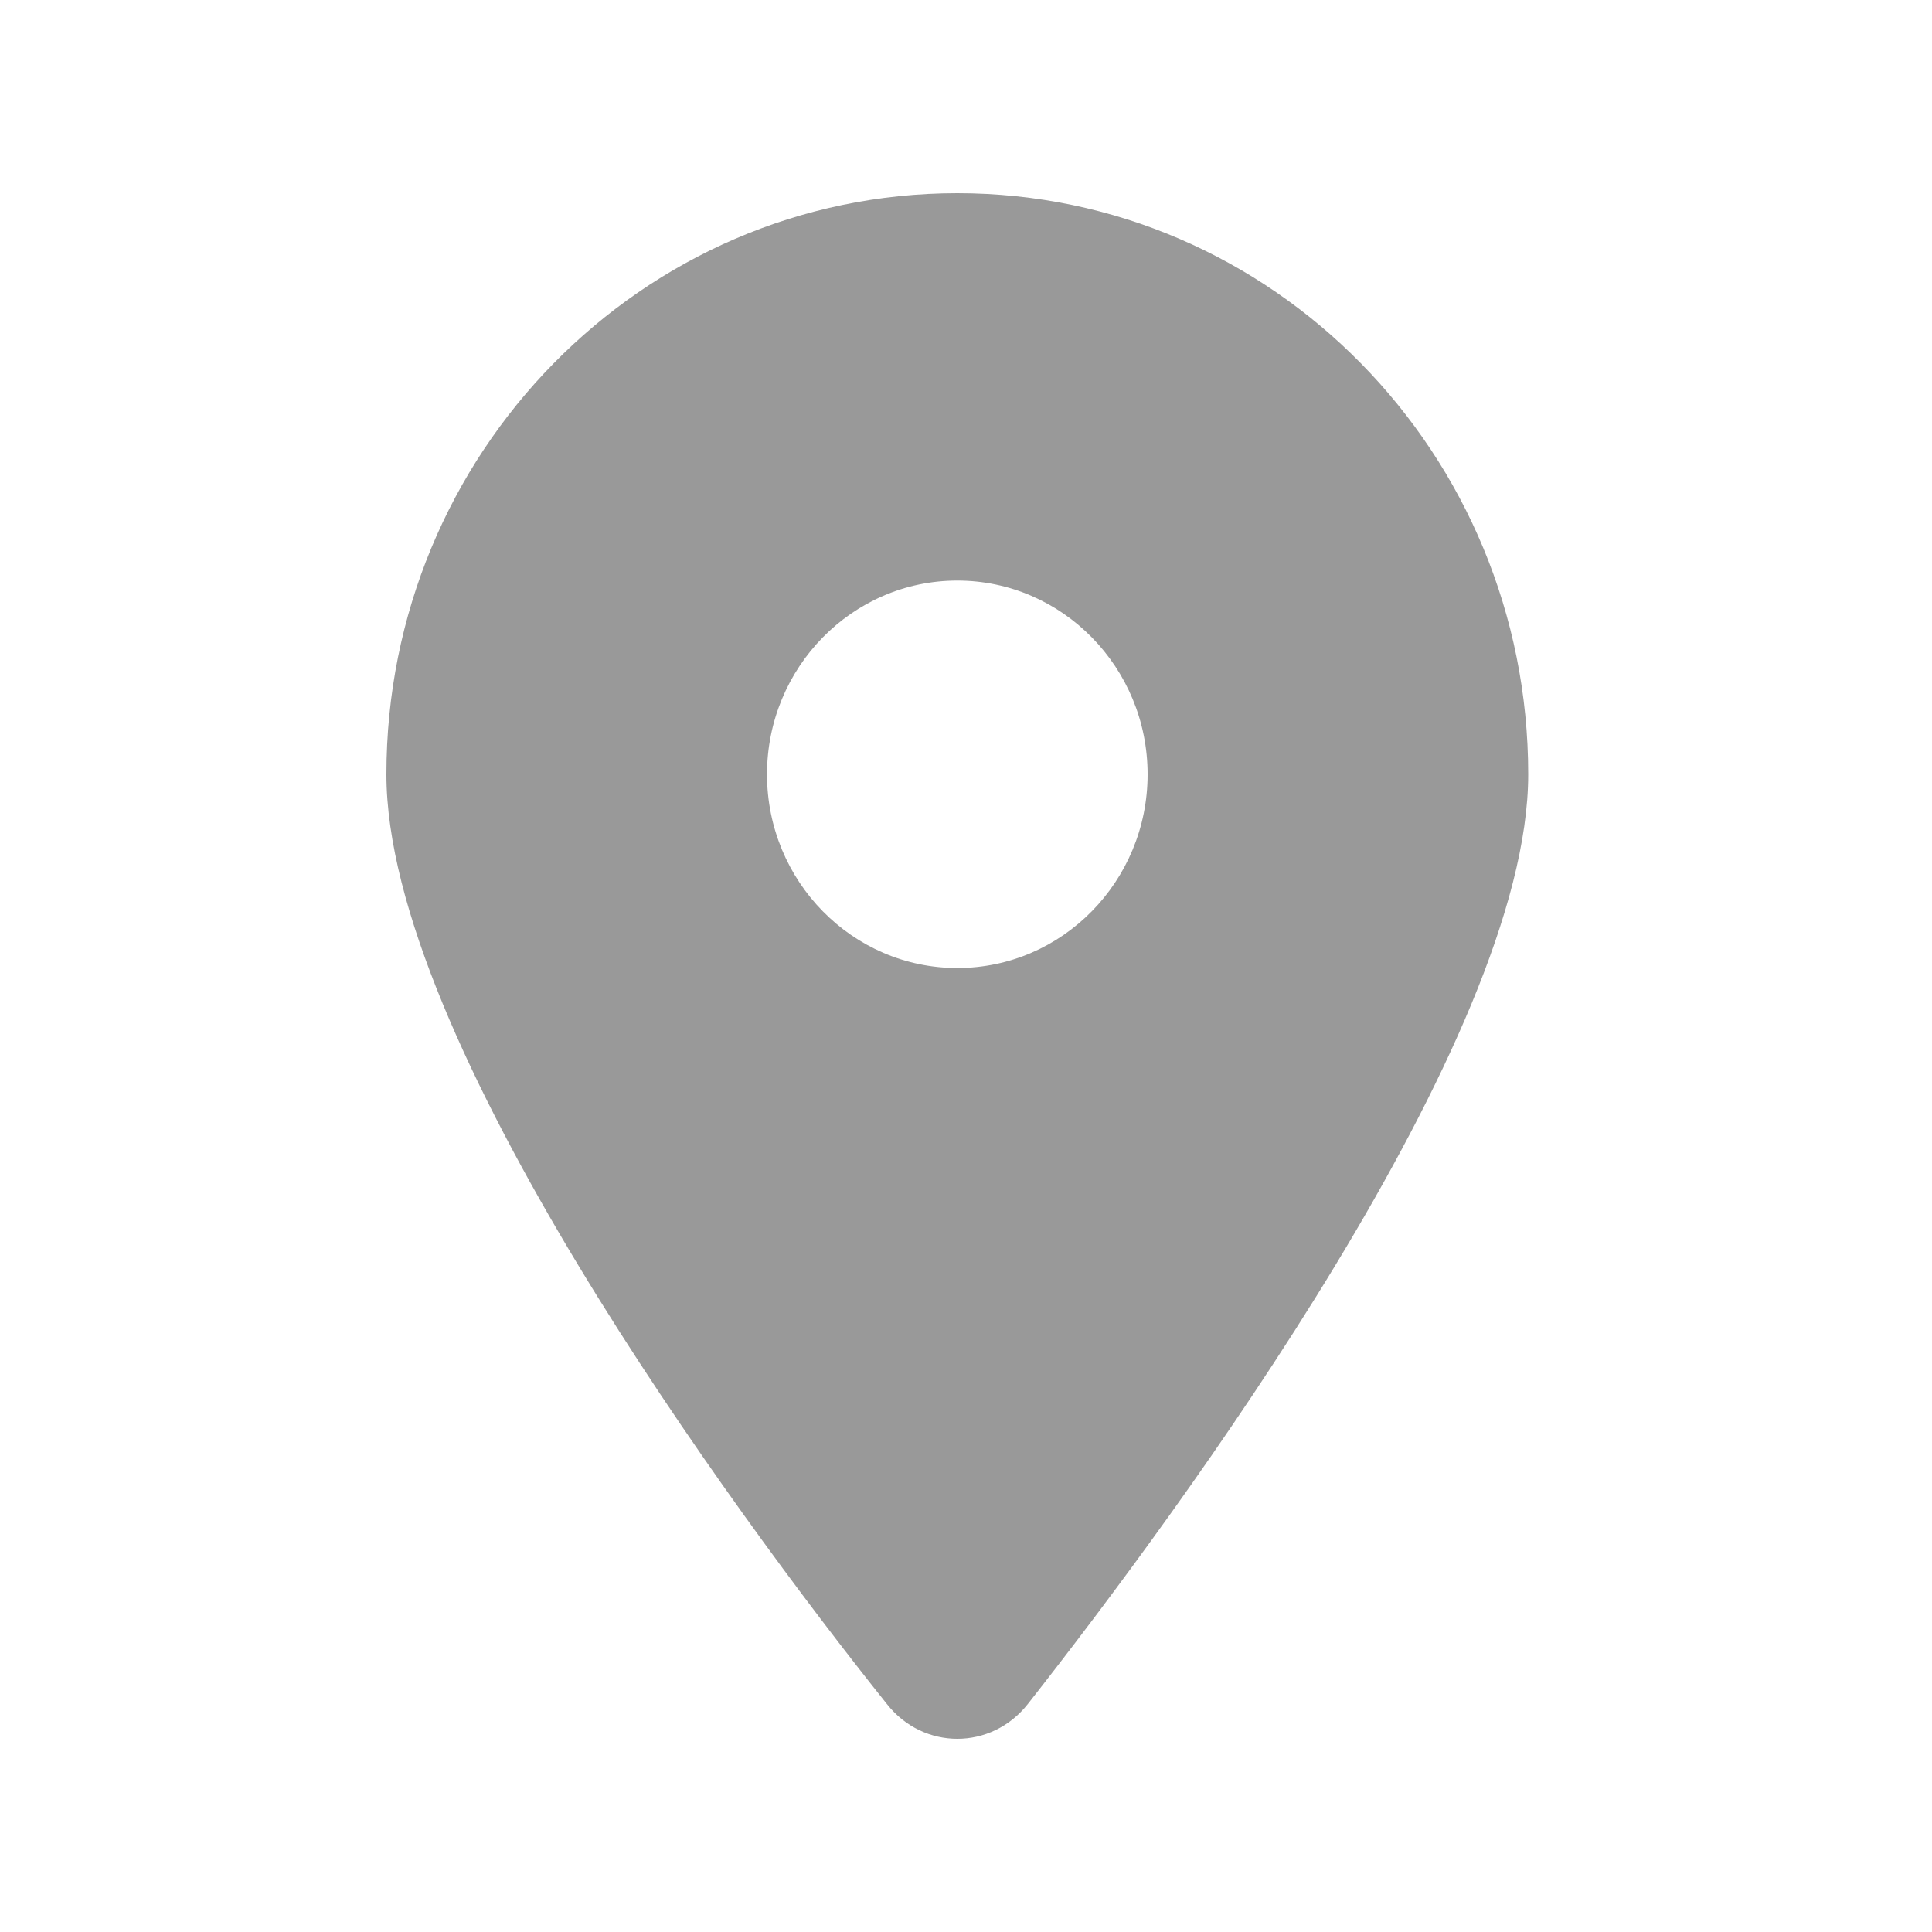 <svg width="20" height="20" viewBox="0 0 20 20" fill="none" xmlns="http://www.w3.org/2000/svg">
<path d="M9.181 17.64C7.574 15.629 4 10.754 4 8.016C4 4.693 6.646 2 9.91 2C13.173 2 15.82 4.693 15.82 8.016C15.82 10.754 12.219 15.629 10.64 17.64C10.261 18.12 9.559 18.12 9.181 17.64ZM9.91 10.021C10.997 10.021 11.88 9.122 11.88 8.016C11.88 6.91 10.997 6.01 9.91 6.01C8.823 6.01 7.94 6.91 7.94 8.016C7.94 9.122 8.823 10.021 9.91 10.021Z" fill="#999999"/>
</svg>
